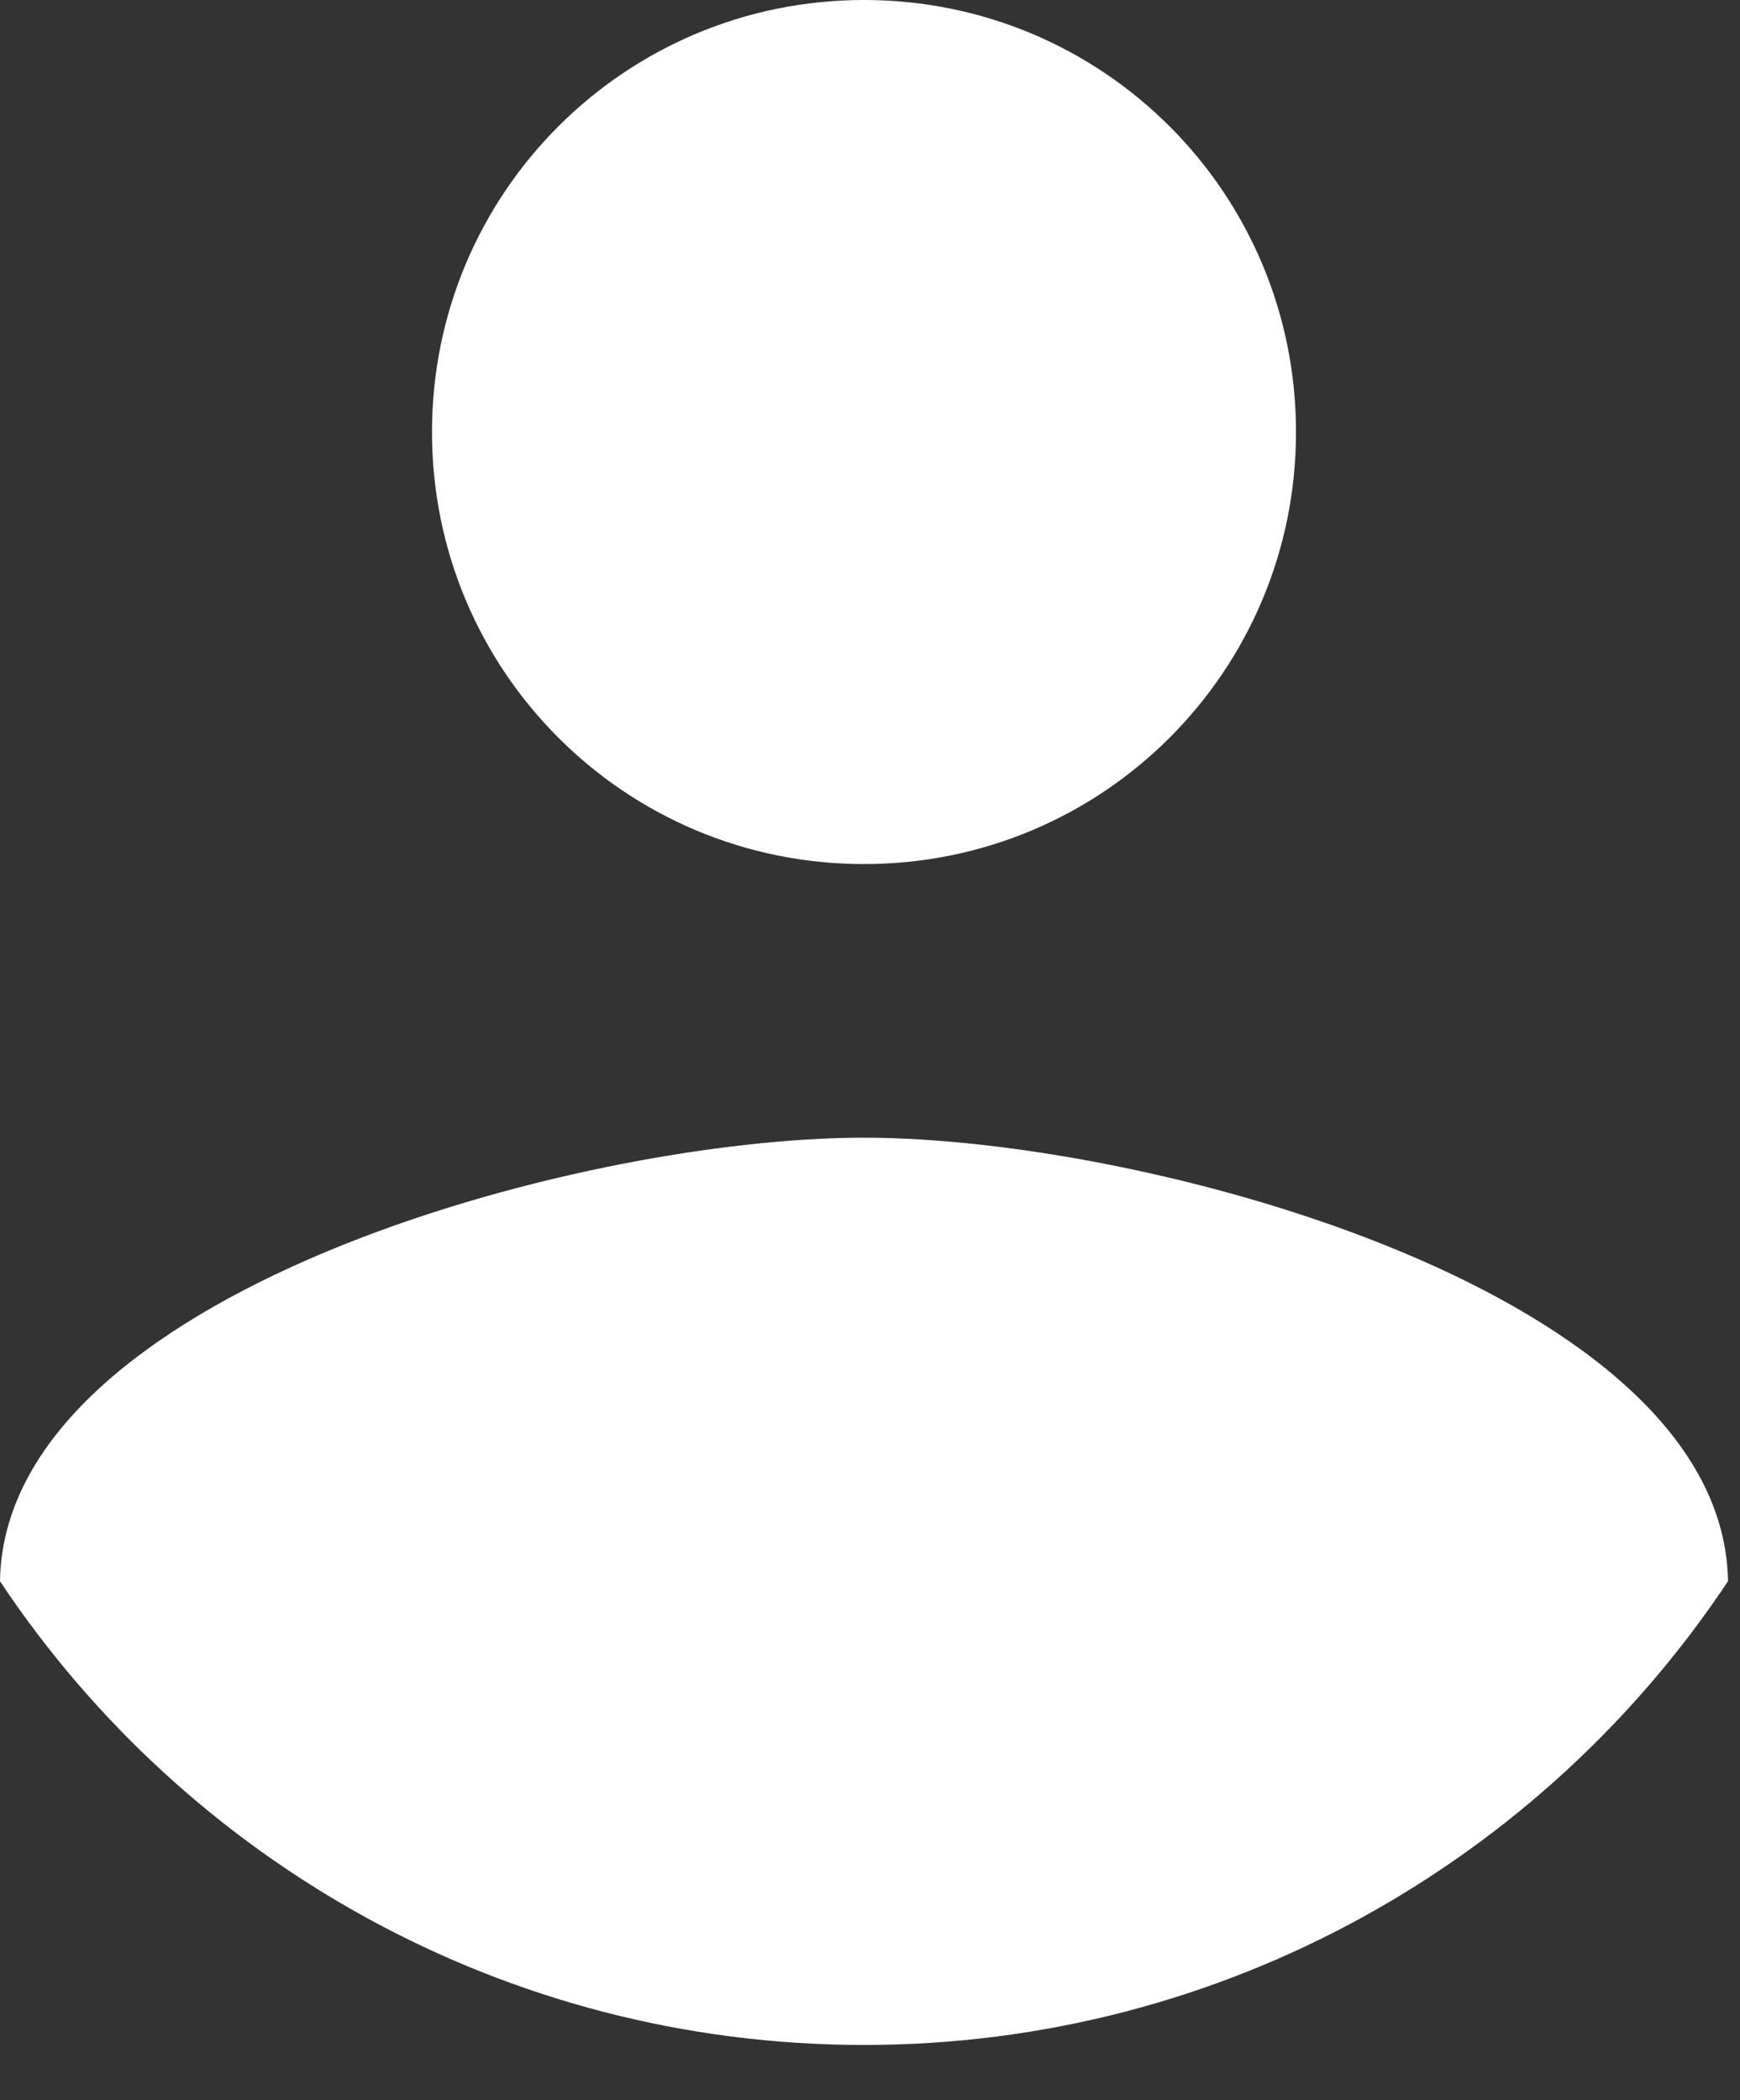 <svg width="29" height="35" viewBox="0 0 29 35" fill="none" xmlns="http://www.w3.org/2000/svg">
<rect x="0" y="0" width="29" height="35" fill="#333333" stroke="none"/>
<path d="M14.4 0C18.384 0 21.6 3.216 21.6 7.2C21.6 11.184 18.384 14.4 14.4 14.4C10.416 14.4 7.2 11.184 7.2 7.2C7.2 3.216 10.416 0 14.4 0ZM14.4 34.08C8.4 34.08 3.096 31.008 0 26.352C0.072 21.576 9.6 18.96 14.4 18.96C19.176 18.96 28.728 21.576 28.8 26.352C25.704 31.008 20.4 34.08 14.4 34.08Z" fill="white"/>
</svg>
